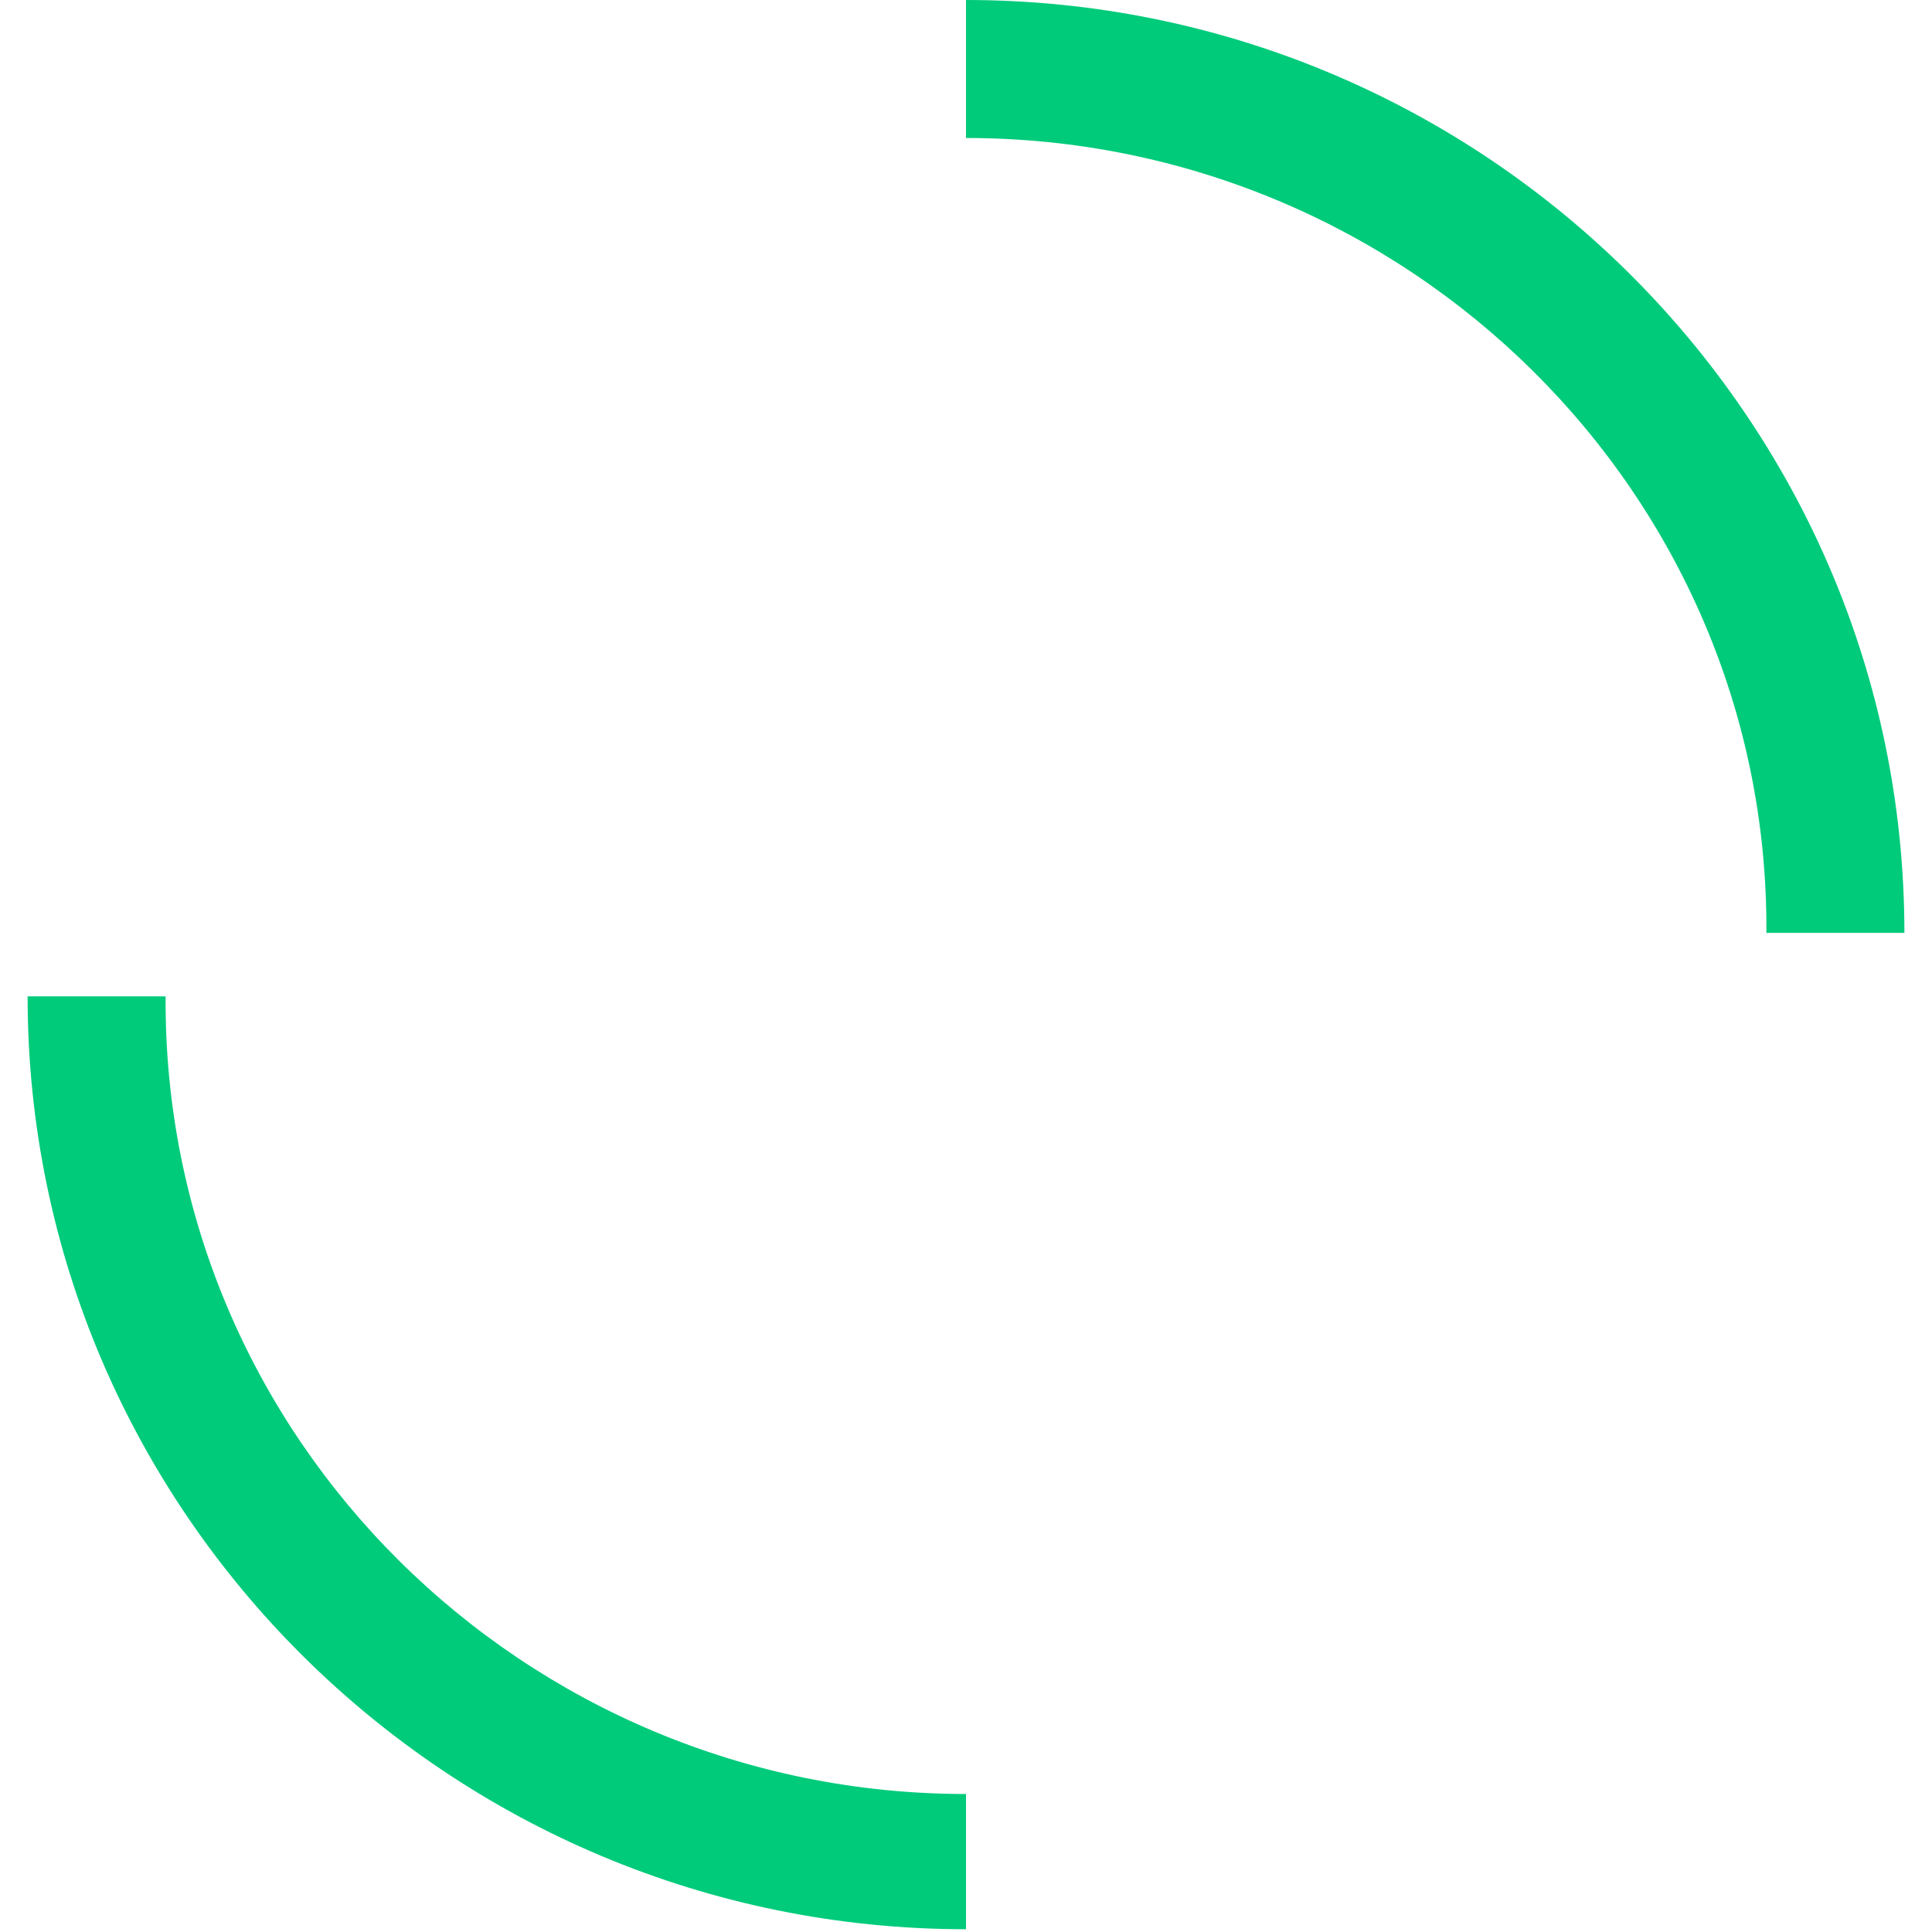 <?xml version="1.0" encoding="UTF-8" standalone="no"?> <svg xmlns="http://www.w3.org/2000/svg" id="Layer_1" viewBox="0 0 70 70" style="white-space: preserve-spaces;"><title>Score Transactions</title><style> @keyframes a0_t { 0% { transform: translate(35px,34.95px) rotate(0deg) translate(-35px,-34.95px); } 0.462% { transform: translate(35px,34.95px) rotate(0deg) translate(-35px,-34.95px); } 5.979% { transform: translate(35px,34.95px) rotate(180deg) translate(-35px,-34.95px); } 91.724% { transform: translate(35px,34.95px) rotate(180deg) translate(-35px,-34.95px); } 97.241% { transform: translate(35px,34.95px) rotate(360deg) translate(-35px,-34.95px); } 100% { transform: translate(35px,34.95px) rotate(360deg) translate(-35px,-34.95px); } } @keyframes a1_t { 0% { transform: translate(0px,72px); } 2.531% { transform: translate(0px,72px); } 5.29% { transform: translate(0px,0px); } 91.724% { transform: translate(0px,0px); } 94.483% { transform: translate(0px,-38px); } 100% { transform: translate(0px,-38px); } } @keyframes a2_t { 0% { transform: translate(0px,-72.2px); } 2.531% { transform: translate(0px,-72.2px); } 5.29% { transform: translate(0px,0px); } 91.724% { transform: translate(0px,0px); } 94.483% { transform: translate(0px,37px); } 100% { transform: translate(0px,37px); } } </style><rect class="st2" width="70" height="70" fill="none" transform="translate(35,35) translate(-35,-35)"></rect><g transform="translate(35,35) translate(-35,-35)"><g transform="translate(35,34.95) translate(-35,-34.95)" style="animation: 14.5s linear infinite both a0_t;"><path class="st0" d="M69,33.8L64,33.8C64.1,17.9,51,5,35,5L35,0C53.7,0,69,15.1,69,33.8Z" fill="#00CB7B" transform="translate(52,16.9) translate(-52,-16.9)"></path><path class="st0" d="M35,69.9C16.3,69.9,1,54.8,1,36.1L6,36.1C5.9,52.1,19,65,35,65L35,69.9Z" fill="#00CB7B" transform="translate(18,53) translate(-18,-53)"></path></g><g transform="translate(34.95,35.2) translate(-34.95,-35.2)"><path class="st1" d="M29.5,13.1L16.7,0.4L3.9,13.1L7.4,16.6L14.3,9.8L14.3,35.8L19.3,35.8L19.3,9.8L26.2,16.6L29.5,13.1Z" fill="#1B0F66" transform="translate(16.7,90.1) translate(-16.7,-18.1)" style="animation: 14.5s linear infinite both a1_t;"></path><path class="st1" d="M62.6,53.8L55.7,60.6L55.7,34.6L50.7,34.6L50.7,60.6L43.8,53.8L40.4,57.3L53.2,70L66,57.3L62.6,53.8Z" fill="#1B0F66" transform="translate(53.2,-19.9) translate(-53.2,-52.3)" style="animation: 14.5s linear infinite both a2_t;"></path></g></g></svg> 